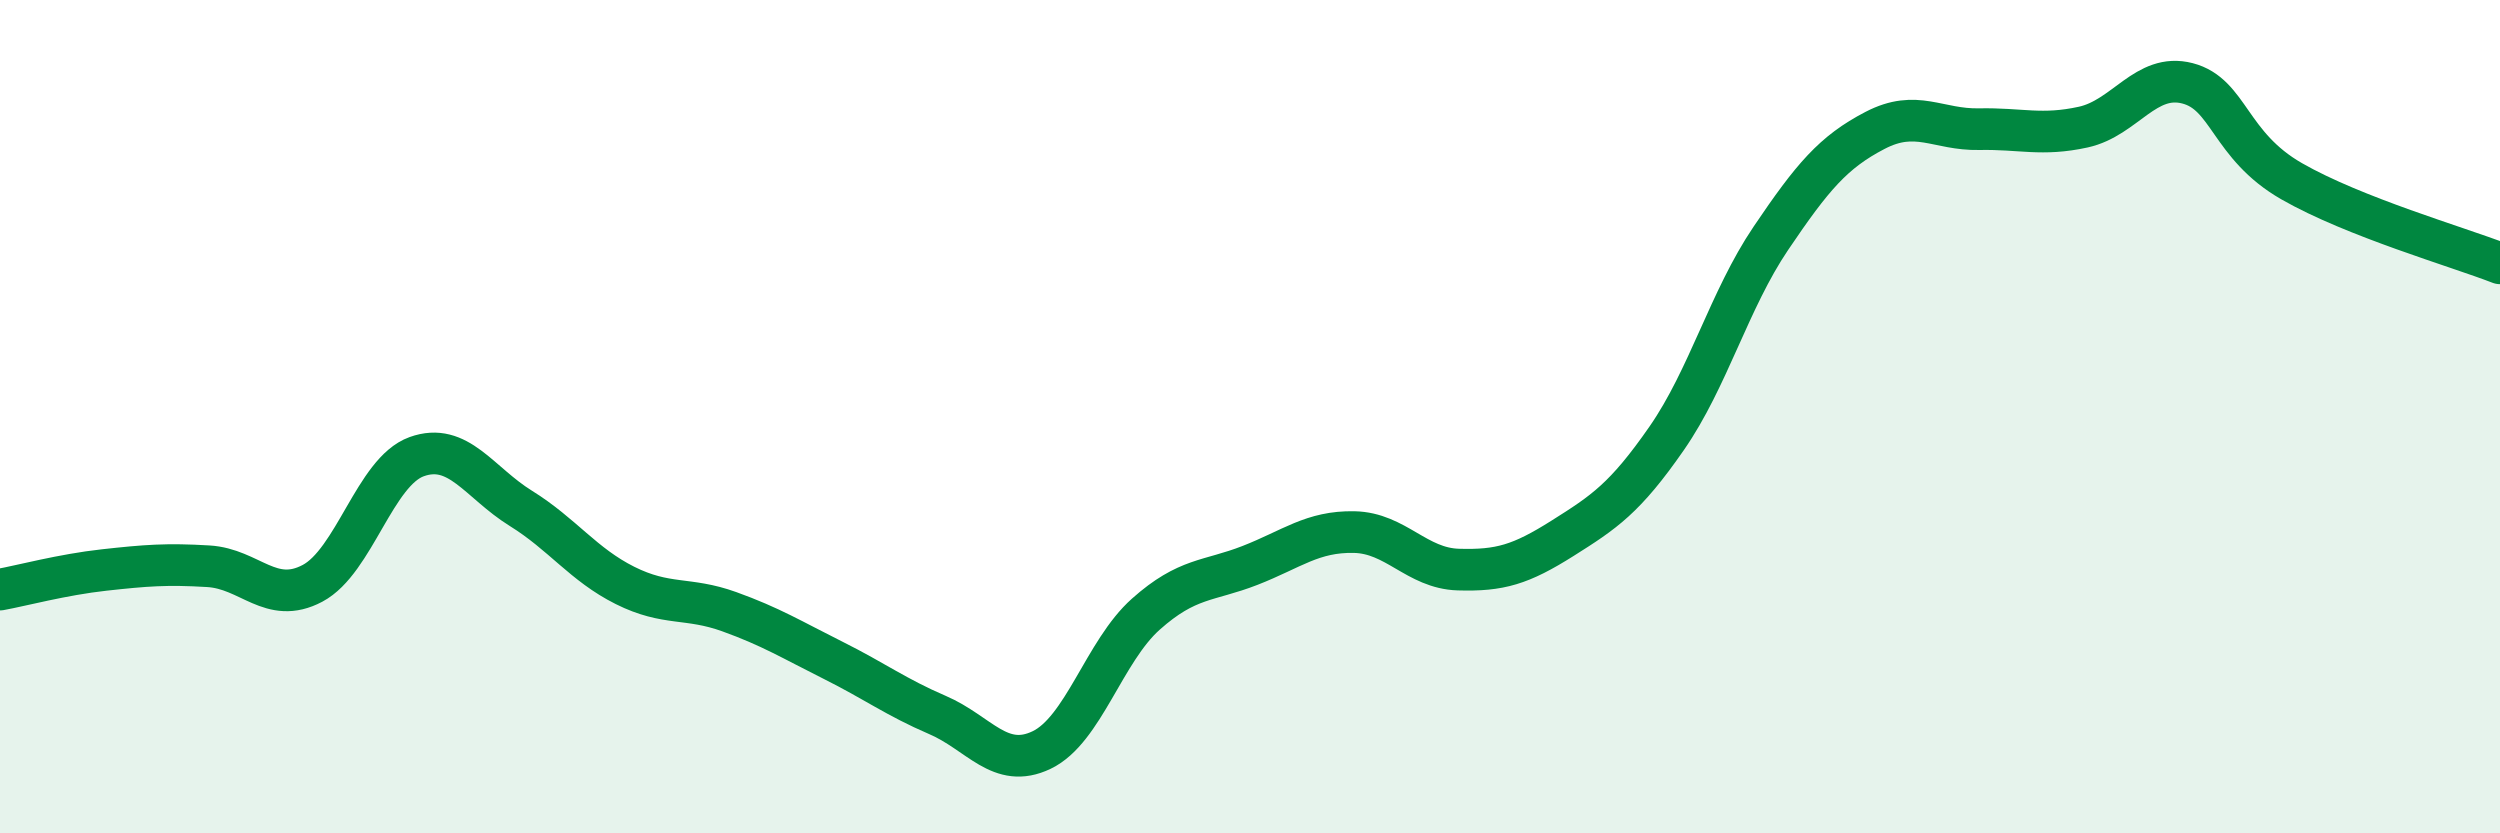 
    <svg width="60" height="20" viewBox="0 0 60 20" xmlns="http://www.w3.org/2000/svg">
      <path
        d="M 0,14.15 C 0.5,14.06 1.5,13.79 2.5,13.68 C 3.5,13.57 4,13.53 5,13.59 C 6,13.65 6.5,14.53 7.5,14 C 8.5,13.47 9,11.32 10,10.96 C 11,10.6 11.5,11.58 12.5,12.2 C 13.5,12.82 14,13.55 15,14.05 C 16,14.55 16.5,14.32 17.5,14.68 C 18.5,15.04 19,15.35 20,15.85 C 21,16.35 21.5,16.73 22.5,17.16 C 23.5,17.59 24,18.48 25,18 C 26,17.52 26.5,15.63 27.5,14.74 C 28.5,13.85 29,13.96 30,13.57 C 31,13.18 31.5,12.75 32.5,12.77 C 33.5,12.79 34,13.64 35,13.67 C 36,13.7 36.5,13.55 37.5,12.92 C 38.5,12.29 39,11.96 40,10.52 C 41,9.08 41.5,7.2 42.5,5.72 C 43.5,4.24 44,3.65 45,3.13 C 46,2.61 46.5,3.12 47.5,3.1 C 48.5,3.08 49,3.27 50,3.05 C 51,2.83 51.5,1.74 52.5,2 C 53.5,2.26 53.5,3.49 55,4.35 C 56.5,5.21 59,5.93 60,6.32L60 20L0 20Z"
        fill="#008740"
        opacity="0.1"
        stroke-linecap="round"
        stroke-linejoin="round"
      />
      <path
        d="M 0,14.15 C 0.5,14.06 1.5,13.79 2.5,13.68 C 3.5,13.57 4,13.53 5,13.59 C 6,13.65 6.5,14.53 7.5,14 C 8.5,13.47 9,11.32 10,10.96 C 11,10.6 11.5,11.58 12.5,12.2 C 13.5,12.82 14,13.55 15,14.05 C 16,14.55 16.5,14.32 17.5,14.68 C 18.5,15.04 19,15.35 20,15.85 C 21,16.35 21.5,16.73 22.5,17.16 C 23.5,17.59 24,18.48 25,18 C 26,17.52 26.5,15.63 27.5,14.74 C 28.5,13.85 29,13.96 30,13.57 C 31,13.18 31.5,12.75 32.5,12.77 C 33.5,12.79 34,13.64 35,13.67 C 36,13.7 36.5,13.55 37.5,12.92 C 38.5,12.29 39,11.96 40,10.52 C 41,9.08 41.5,7.2 42.5,5.72 C 43.5,4.24 44,3.65 45,3.13 C 46,2.61 46.5,3.12 47.5,3.1 C 48.5,3.08 49,3.27 50,3.05 C 51,2.83 51.5,1.74 52.5,2 C 53.5,2.26 53.5,3.49 55,4.35 C 56.5,5.21 59,5.93 60,6.32"
        stroke="#008740"
        stroke-width="1"
        fill="none"
        stroke-linecap="round"
        stroke-linejoin="round"
      />
    </svg>
  
